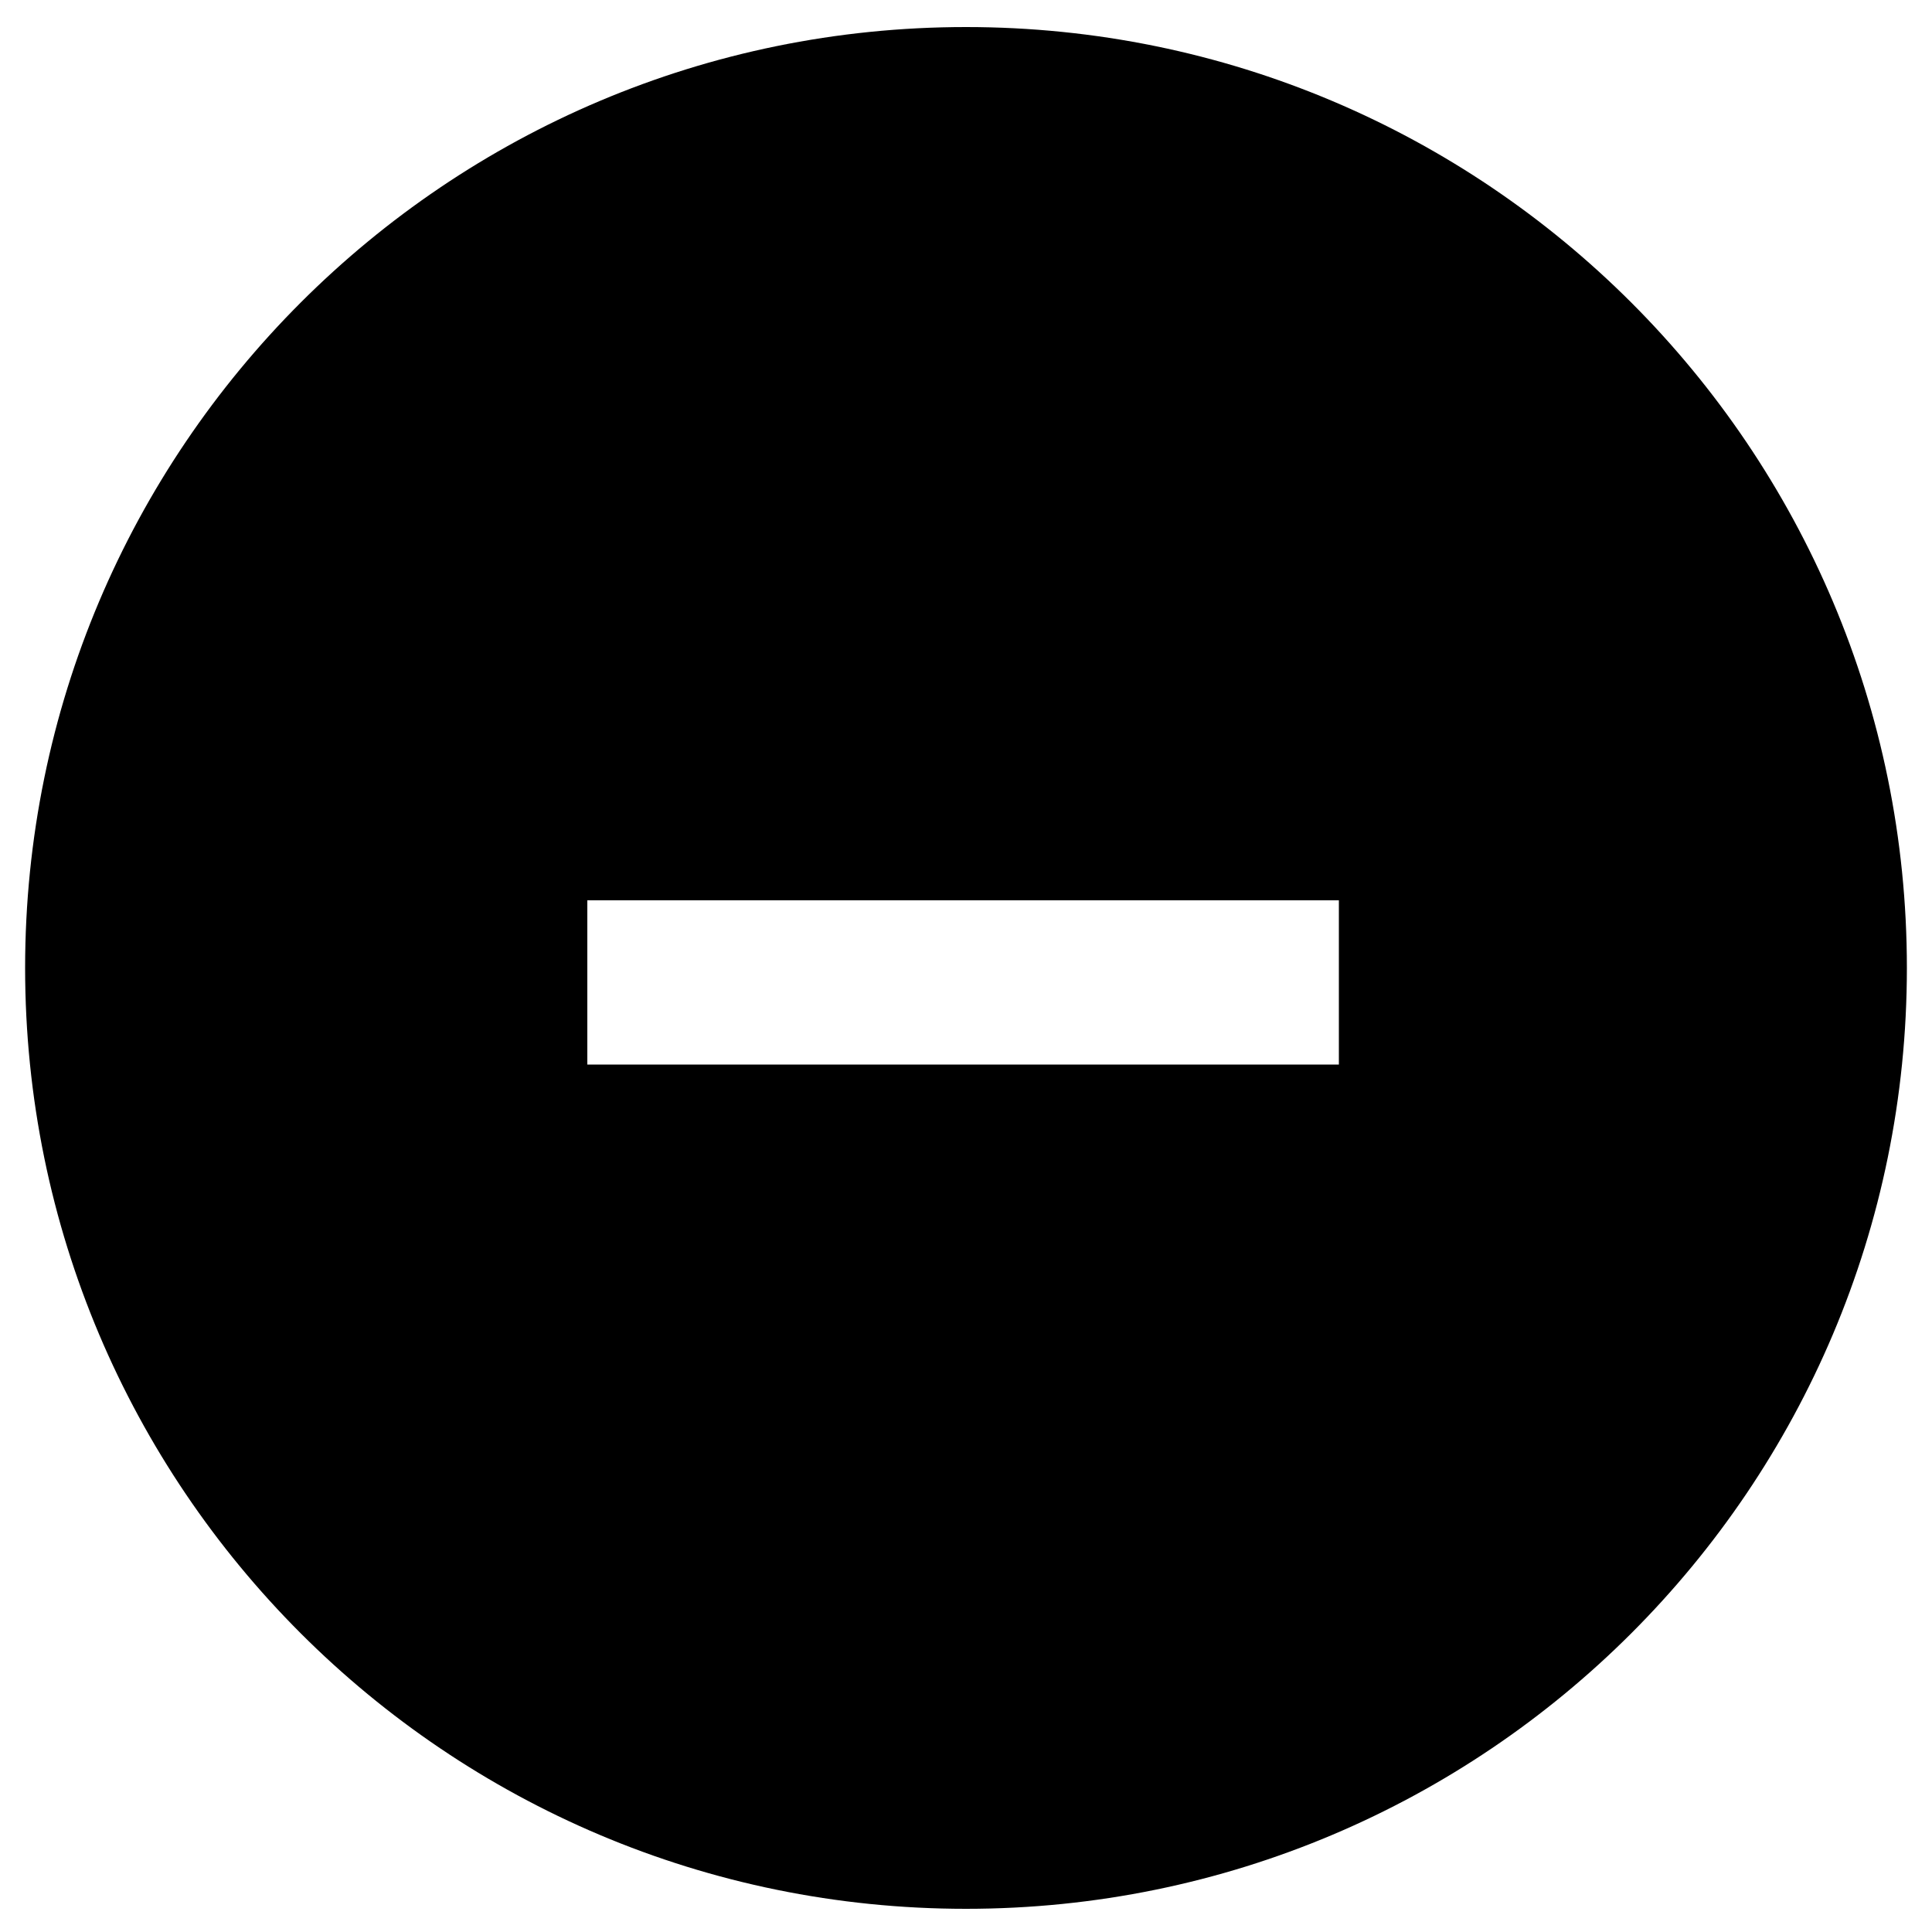 <svg width="215" height="215" viewBox="0 0 215 215" fill="none" xmlns="http://www.w3.org/2000/svg">
<path d="M107.5 3.01C49.665 3.01 2.795 49.88 2.795 107.715C2.795 165.55 49.665 212.42 107.5 212.42C165.335 212.42 212.205 165.55 212.205 107.715C212.205 49.88 165.335 3.01 107.5 3.01ZM148.995 118.465H65.36V100.19H148.995V118.465Z" fill="black"/>
</svg>
